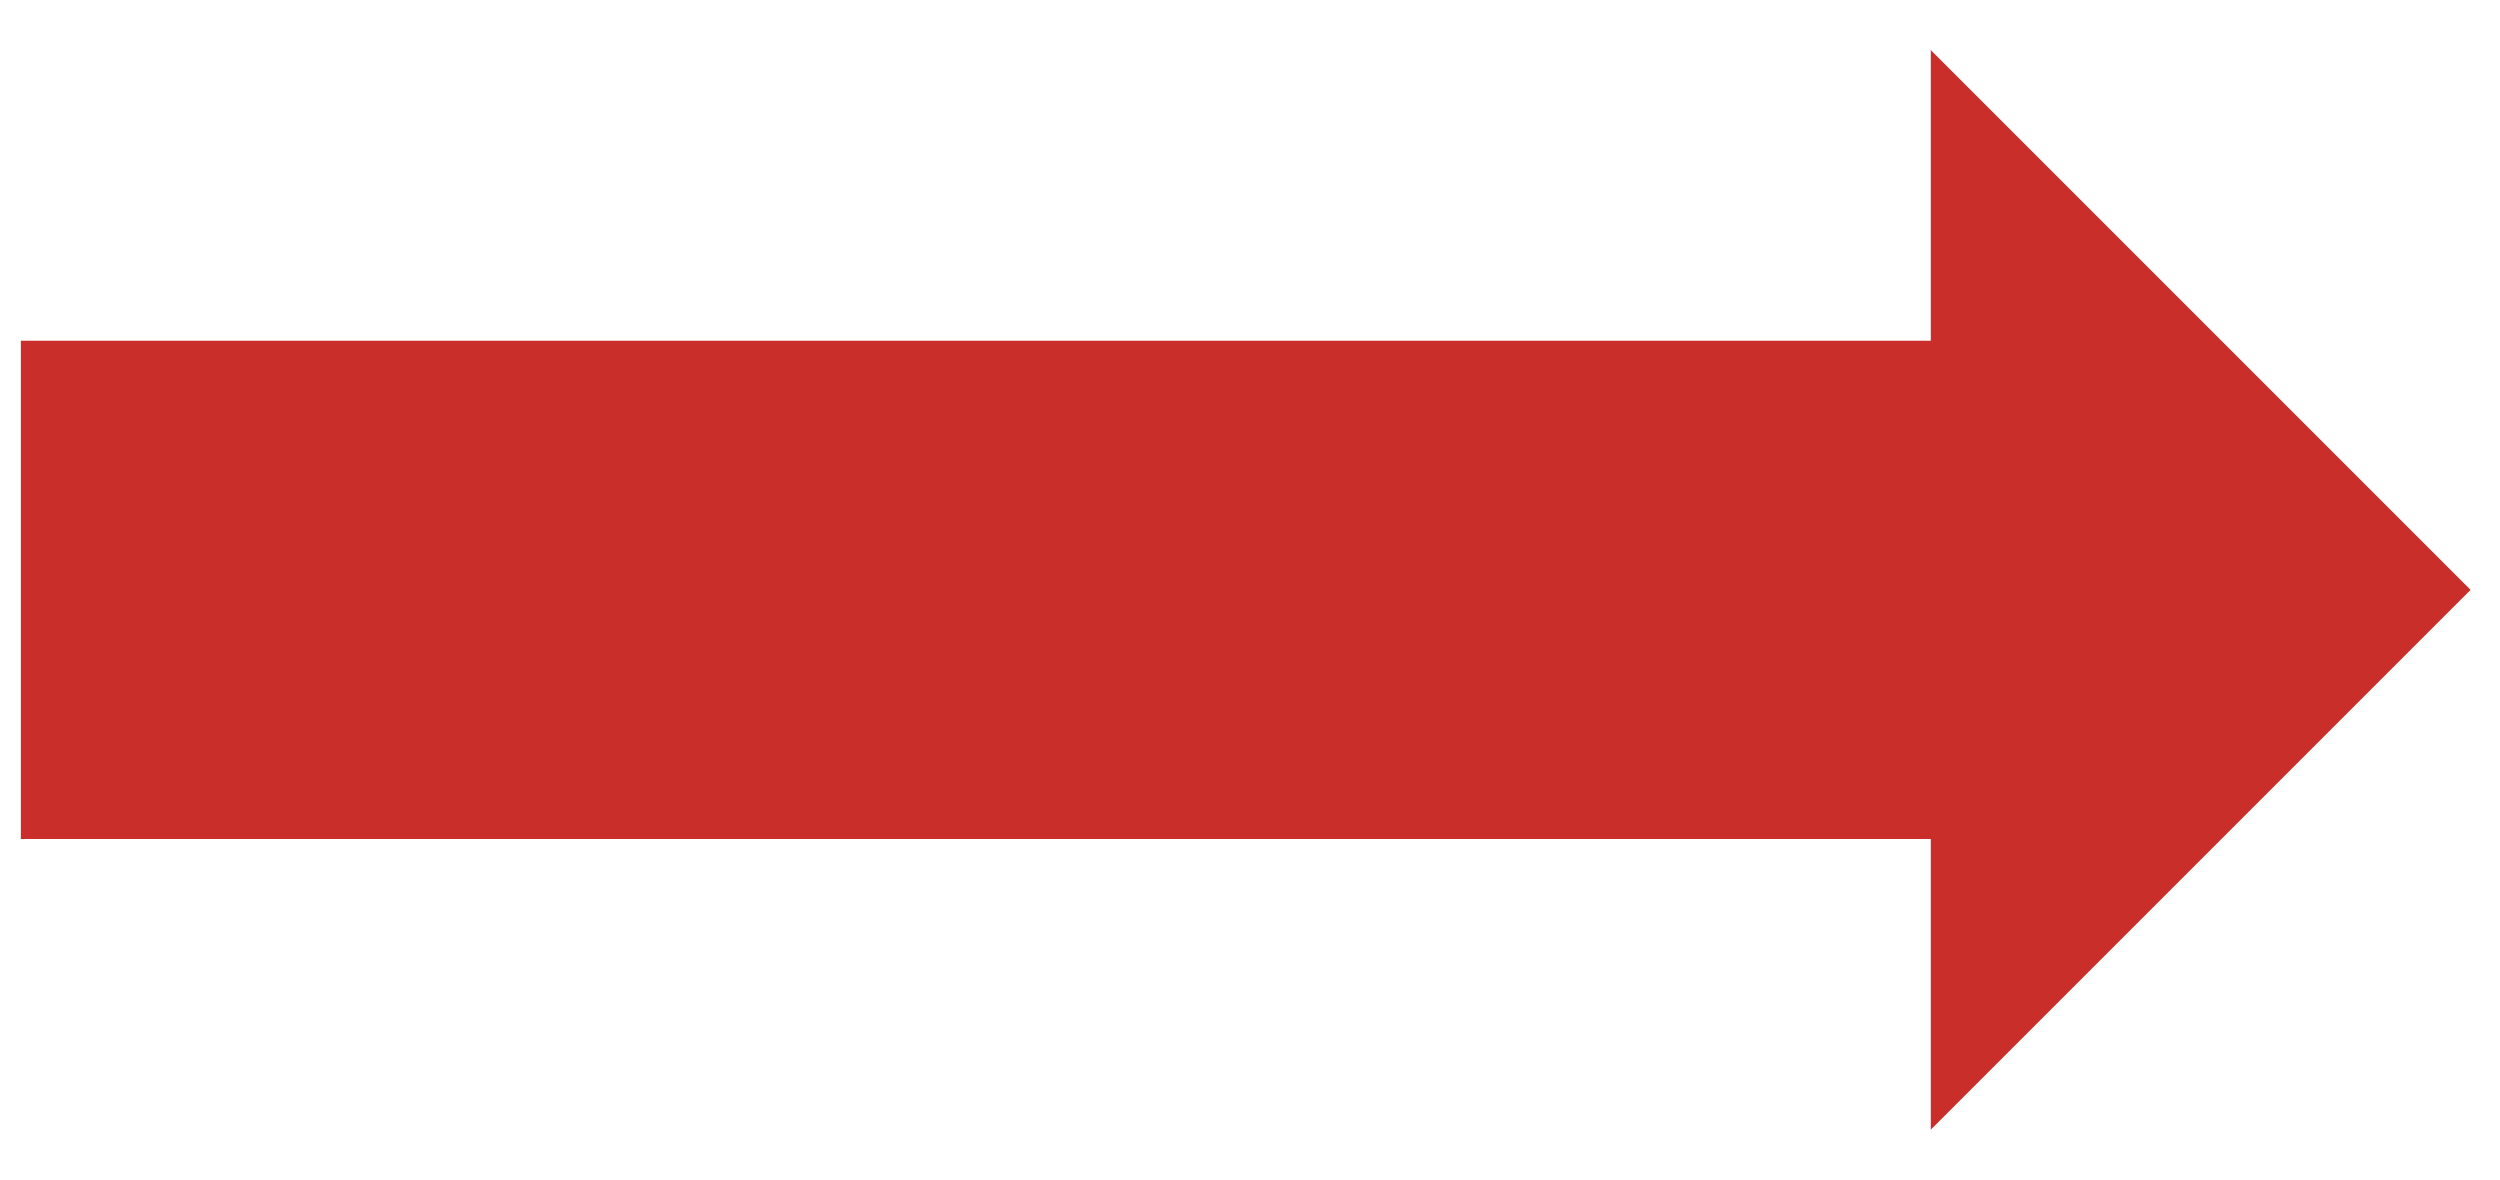<svg xmlns="http://www.w3.org/2000/svg" width="60.211" height="28.414"><path data-name="合体 1" d="M46.502 20.207h-46v-12h46v-7l13 13-13 13z" fill="#c92e2a" stroke="rgba(0,0,0,0)" stroke-miterlimit="10"/></svg>